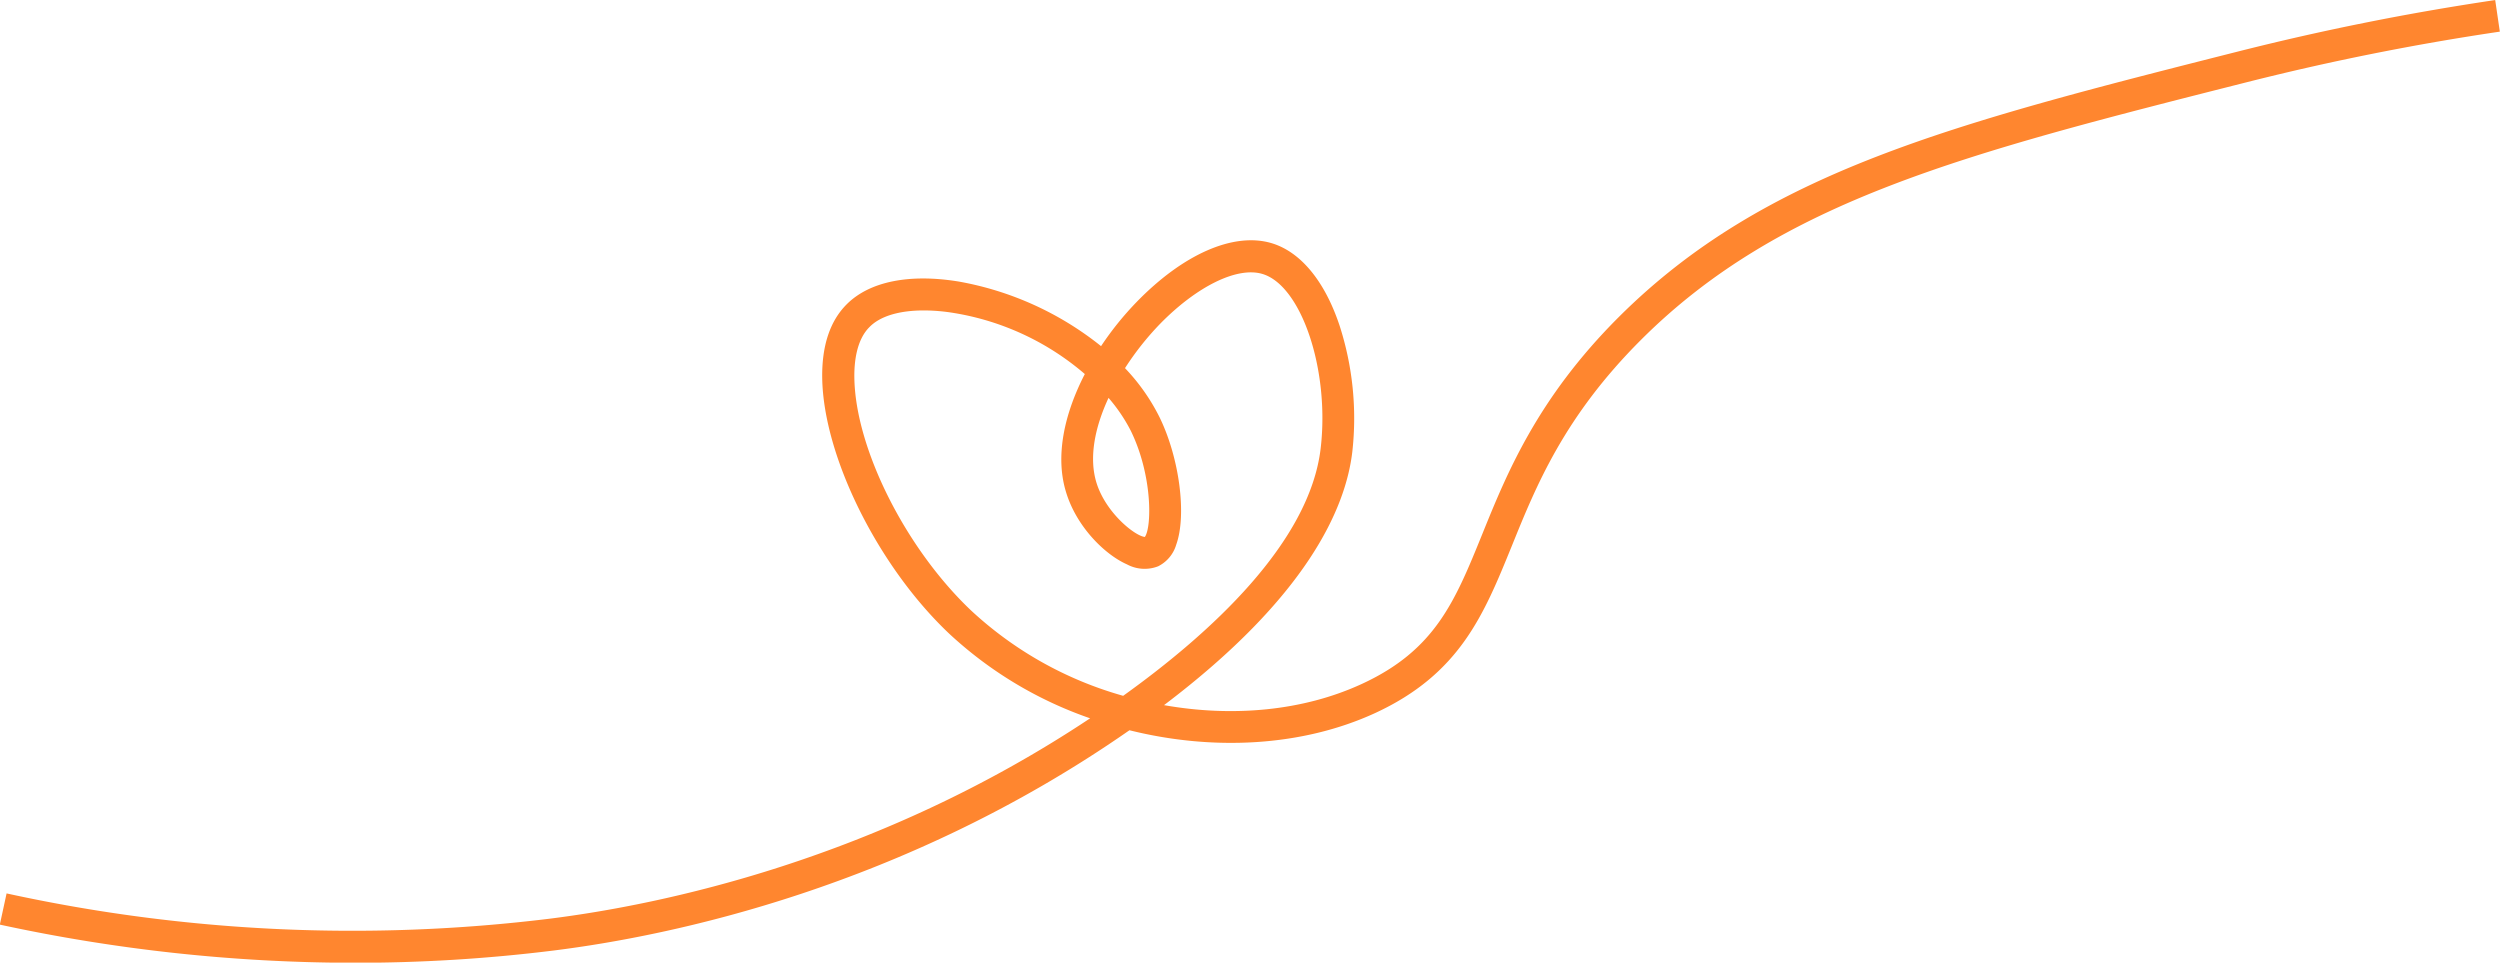 <?xml version="1.0" encoding="UTF-8" standalone="no"?><svg xmlns="http://www.w3.org/2000/svg" xmlns:xlink="http://www.w3.org/1999/xlink" data-name="Layer 1" fill="#000000" height="172.5" preserveAspectRatio="xMidYMid meet" version="1" viewBox="29.5 138.9 448.0 172.5" width="448" zoomAndPan="magnify"><g id="change1_1"><path d="M92.9,311.43a300.44,300.44,0,0,1-63.43-6.84L30.68,299A290,290,0,0,0,128,303.53c20-2.51,58.66-10.5,96.85-35.91a71.19,71.19,0,0,1-25.29-15.2c-12.75-12.07-22.51-31.76-22.72-45.79-.08-5.76,1.39-10.19,4.37-13.18,4.09-4.11,11.27-5.56,20.19-4.08a56.66,56.66,0,0,1,25.41,11.56,55.4,55.4,0,0,1,6.4-7.94c8.29-8.52,17.25-12.47,24-10.56,5.28,1.5,9.66,6.76,12.34,14.81a54,54,0,0,1,2.29,22.57c-1.18,10.2-8.14,26.08-33.75,45.45,12.28,2.18,24.89,1.07,35.43-3.79,13.18-6.07,16.71-14.8,21.61-26.87,4.38-10.82,9.84-24.29,24.44-38.87,26.18-26.12,59.95-34.67,111.07-47.62a465.9,465.9,0,0,1,46-9.2l.83,5.66a458.44,458.44,0,0,0-45.45,9.09c-50.2,12.71-83.37,21.1-108.43,46.12-13.78,13.76-18.78,26.09-23.19,37-5,12.28-9.28,22.89-24.5,29.91-13.06,6-29,6.81-44,3.07a.91.91,0,0,1-.16.11c-40.35,28.07-81.86,36.71-103,39.36A287.79,287.79,0,0,1,92.9,311.43Zm102.15-116.9c-4.35,0-7.83,1-9.76,3-2.3,2.31-2.73,6.2-2.69,9.06.18,12.66,9.18,30.59,20.93,41.72a66.45,66.45,0,0,0,27.24,15.28c15.57-11.15,33.44-27.43,35.4-44.4,1.63-14.05-3.48-29.22-10.52-31.22-4.52-1.29-11.71,2.26-18.3,9a51.29,51.29,0,0,0-6.25,7.9,35.93,35.93,0,0,1,6.18,8.78c3.57,7.28,4.91,17.54,3,22.85a6.32,6.32,0,0,1-3.24,3.88,6.68,6.68,0,0,1-5.6-.35c-4-1.77-9-6.75-10.87-12.83-2.07-6.57-.3-14.23,3.33-21.27A47.76,47.76,0,0,0,200.51,195,33.55,33.55,0,0,0,195.05,194.53Zm33.1,15.67c-2.45,5.27-3.57,10.74-2.14,15.28,1.69,5.36,6.9,9.49,8.65,9.64,1.25-1.76,1.39-11-2.51-19A29.59,29.59,0,0,0,228.15,210.2Z" fill="#ff862f"/></g></svg>